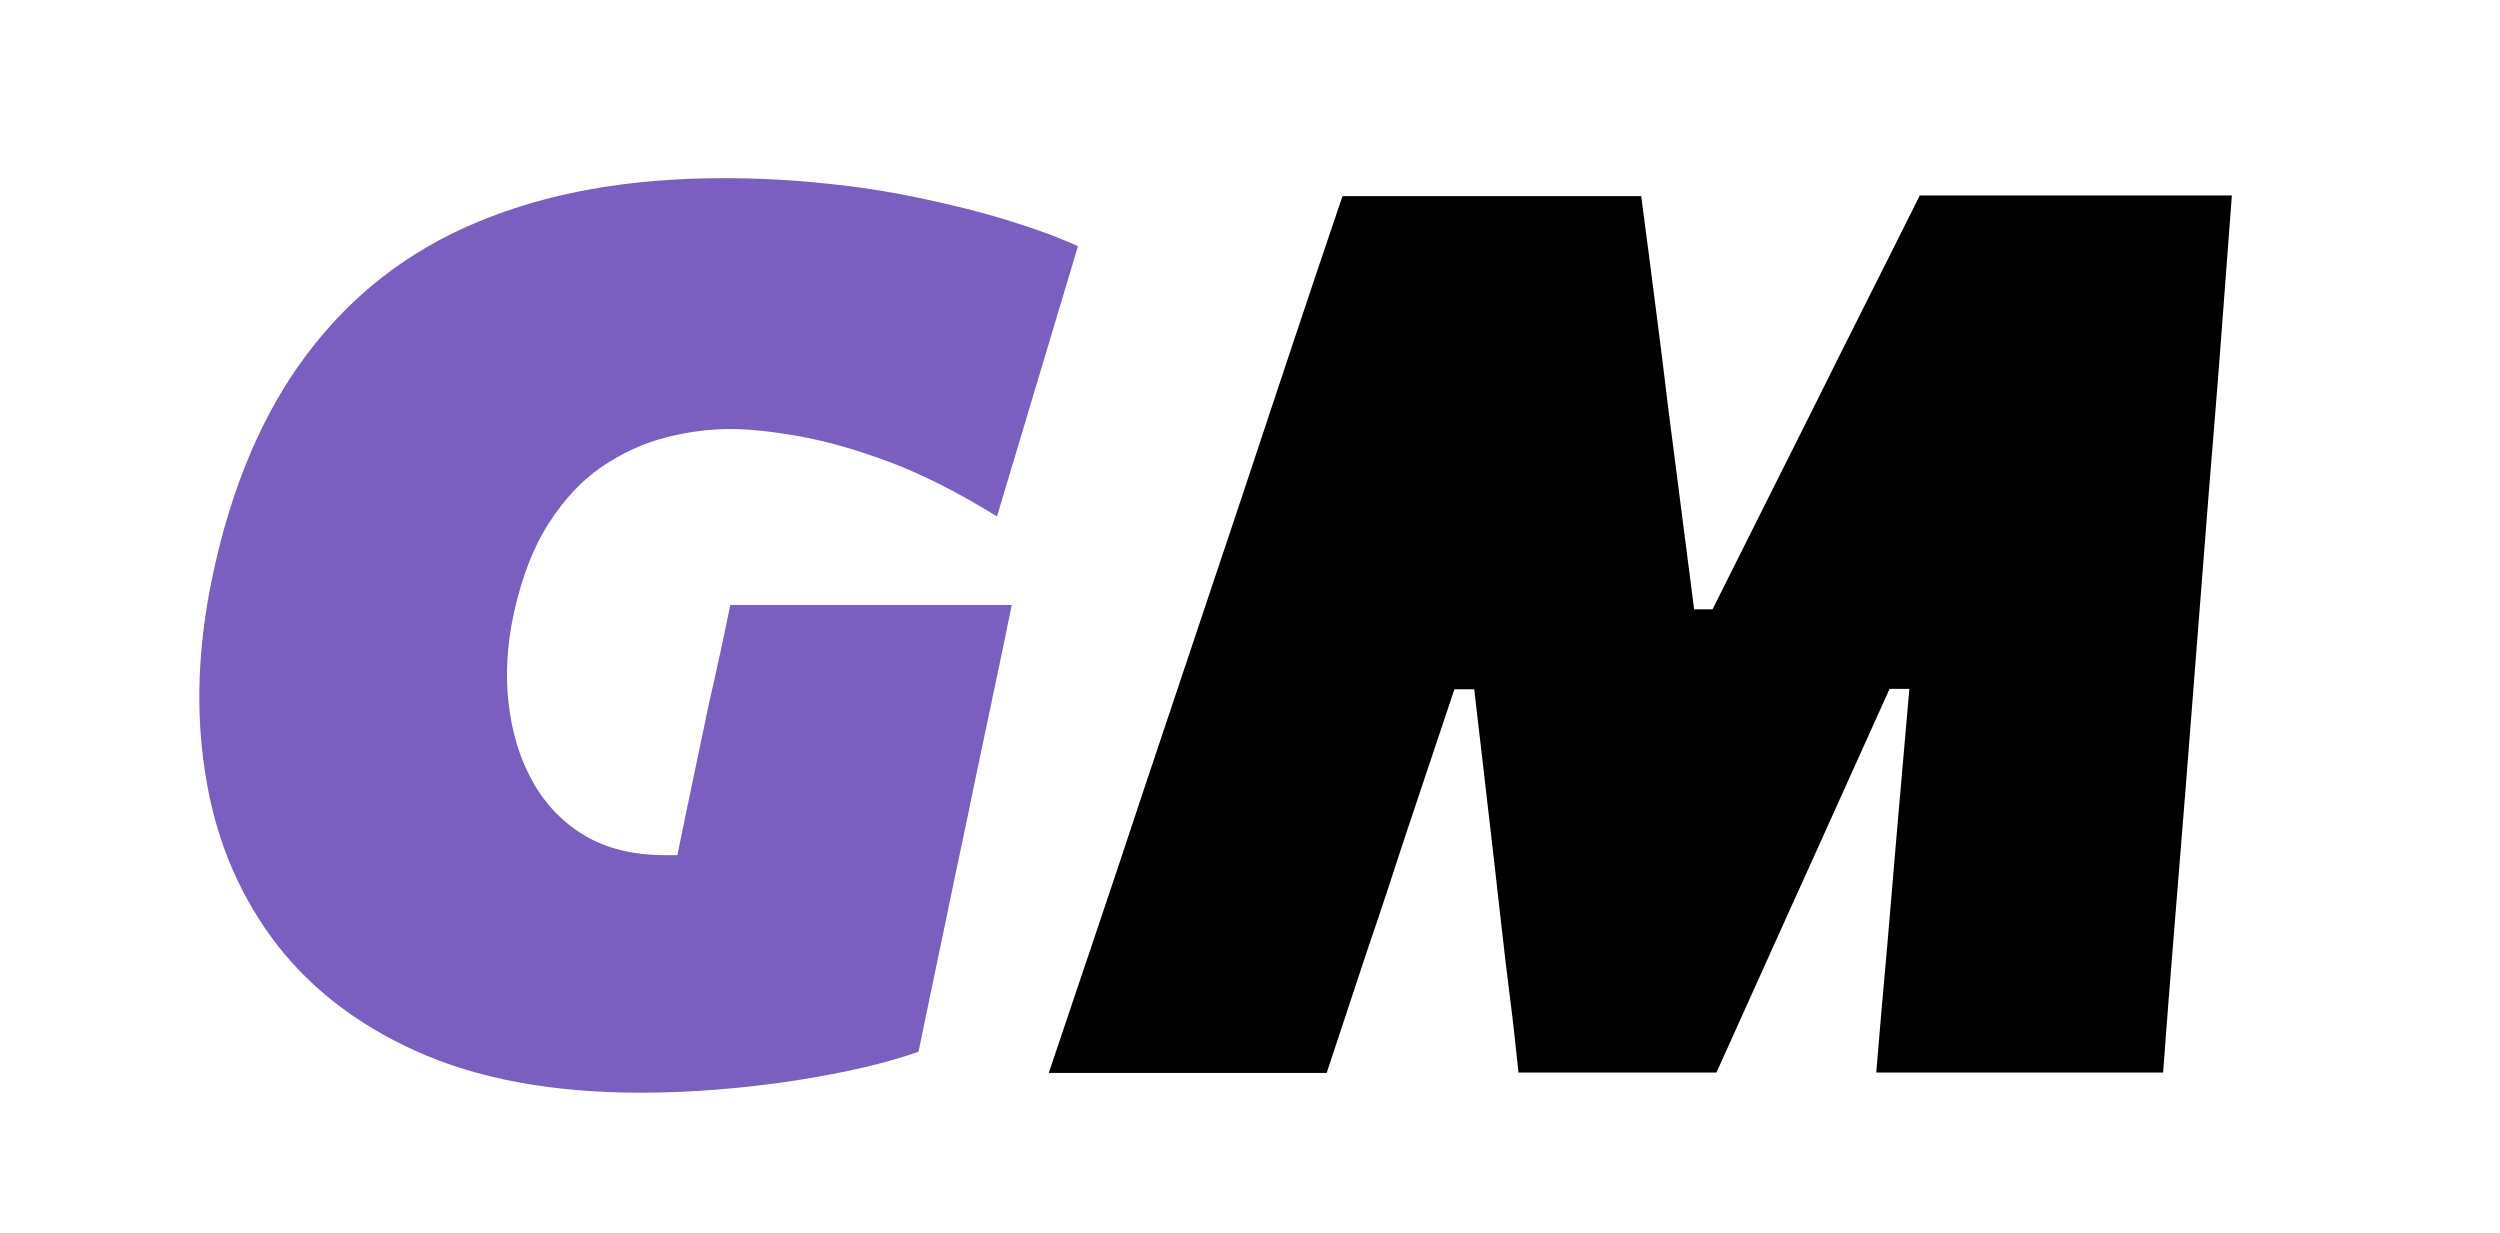<?xml version="1.0" encoding="UTF-8"?> <svg xmlns="http://www.w3.org/2000/svg" xmlns:xlink="http://www.w3.org/1999/xlink" version="1.1" x="0px" y="0px" viewBox="0 0 694.6 342.5" style="enable-background:new 0 0 694.6 342.5;" xml:space="preserve"> <style type="text/css"> .st0{fill:#7A5FC0;} </style> <g id="Слой_1"> </g> <g id="Слой_2"> <path class="st0" d="M202.9,168.1h78.2c-1.9,9.3-3.8,18.6-5.8,27.9c-1.9,9.2-4.2,19.7-6.6,31.6c-2.2,10.2-4.3,20.4-6.4,30.5 c-2.1,10.1-4.5,21.4-7.1,34.1c-4.1,1.5-9.1,2.9-14.9,4.3c-5.9,1.4-12.3,2.6-19.3,3.7c-7,1.1-14.1,1.9-21.4,2.5 c-7.3,0.6-14.4,0.9-21.5,0.9c-24.7,0-45.6-3.9-62.6-11.6c-17-7.7-30.4-18.3-40.1-31.6c-9.7-13.3-15.8-28.6-18.4-45.7 c-2.7-17.1-2-35.1,1.9-53.9c5.2-25.1,14-46,26.4-62.4c12.4-16.5,28.2-28.8,47.6-36.8c19.4-8.1,42.1-12.1,68.1-12.1 c9.8,0,19.3,0.5,28.5,1.5c9.2,0.9,17.9,2.3,26.4,4.1s16.3,3.7,23.7,6c7.3,2.2,13.9,4.6,19.9,7.3L277,143.5 c-10.8-6.7-20.9-11.8-30.3-15.3c-9.4-3.5-17.8-5.8-25.3-7.1c-7.4-1.3-13.6-1.9-18.5-1.9c-5.9,0-12,0.8-18.1,2.4 c-6.2,1.6-12,4.3-17.6,8.1c-5.6,3.8-10.5,9.1-14.8,15.8c-4.3,6.7-7.5,15.1-9.7,25.2c-1.8,8.4-2.3,16.7-1.4,24.6 c0.9,8,3,15.1,6.5,21.5c3.5,6.4,8.3,11.5,14.4,15.2c6.1,3.7,13.7,5.6,22.5,5.6c1.2,0,2.4,0,3.5,0c0.7-3.4,1.4-6.8,2.1-10.2 c2.5-11.9,4.7-22.4,6.6-31.6C199,186.7,201,177.5,202.9,168.1z"></path> <path d="M533.3,54.5c-5.8,11.6-11,22-15.6,31.1c-4.6,9.1-9.2,18.4-14,28l-27.9,55.7h-5.1l-7.2-55.9c-1.1-9.4-2.3-18.8-3.5-28.1 c-1.2-9.3-2.5-19.5-4-30.8h-83c-4.6,13.5-9.1,26.9-13.5,40.1c-4.4,13.3-9.2,27.5-14.1,42.4l-27.7,82.7 c-4.9,14.8-9.5,28.6-13.8,41.3c-4.3,12.8-8.5,25.1-12.5,37.1h77.2c4-12.1,7.8-23.5,11.4-34.4c3.7-10.8,7.1-21.1,10.2-30.7 l13.9-41.5h5.5l5.1,44c0.8,7.1,1.6,14.1,2.4,21.2c0.8,7.1,1.6,14,2.5,21c0.9,6.9,1.6,13.7,2.3,20.3h55c4.4-9.8,9-19.9,13.7-30.4 c4.7-10.5,9.6-21.2,14.6-32.3l19.8-43.9h5.5l-3.6,41.3c-0.8,9.5-1.7,19.8-2.6,30.7c-1,10.9-2,22.4-3,34.6H601 c0.9-12.5,1.9-25,2.9-37.4c1-12.4,2.1-26,3.3-40.9l6.5-83c1.2-14.9,2.4-29.1,3.4-42.6c1-13.4,2-26.7,3-39.8H533.3z"></path> </g> </svg> 